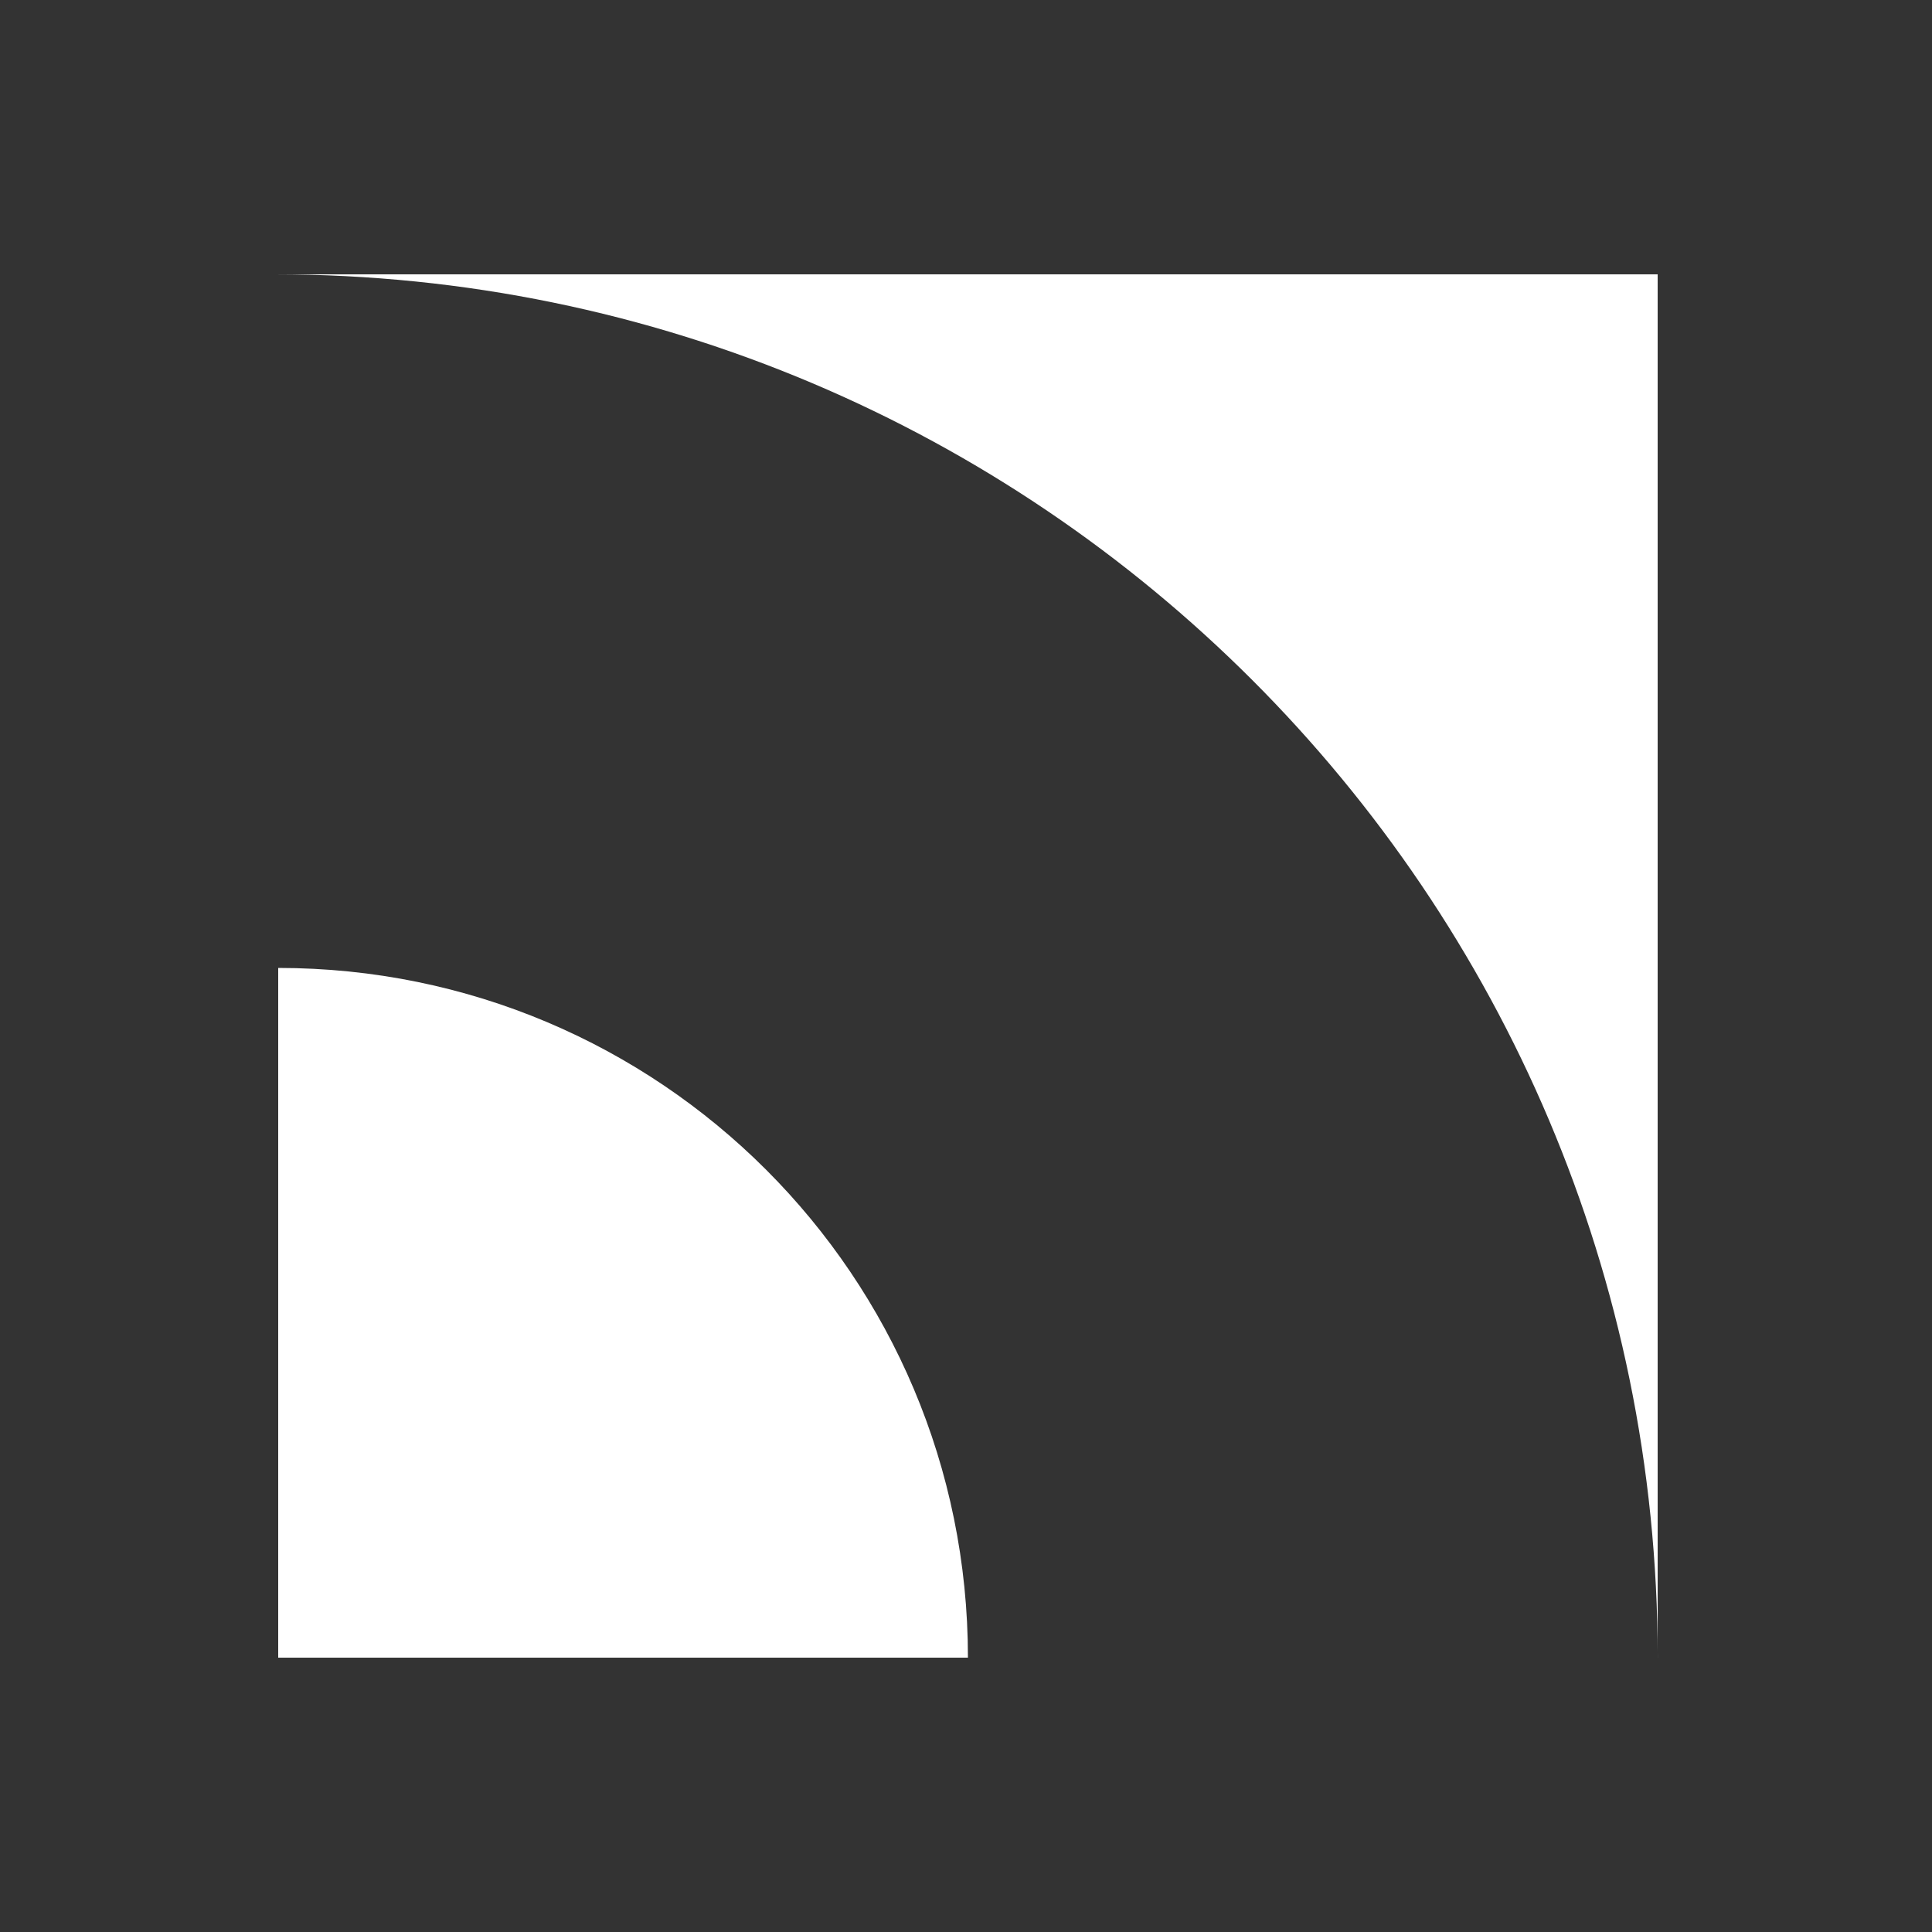 <svg width="48" height="48" viewBox="0 0 48 48" fill="none" xmlns="http://www.w3.org/2000/svg"><rect x="0" y="0" width="48" height="48" fill="#333333" stroke="none"/><path d="M41.184 41.184V6.816H6.816c18.955 0 34.369 15.413 34.369 34.369ZM24.048 41.184c0-9.478-7.659-17.136-17.136-17.136v17.136H24.048Z" fill="#fff"/></svg>